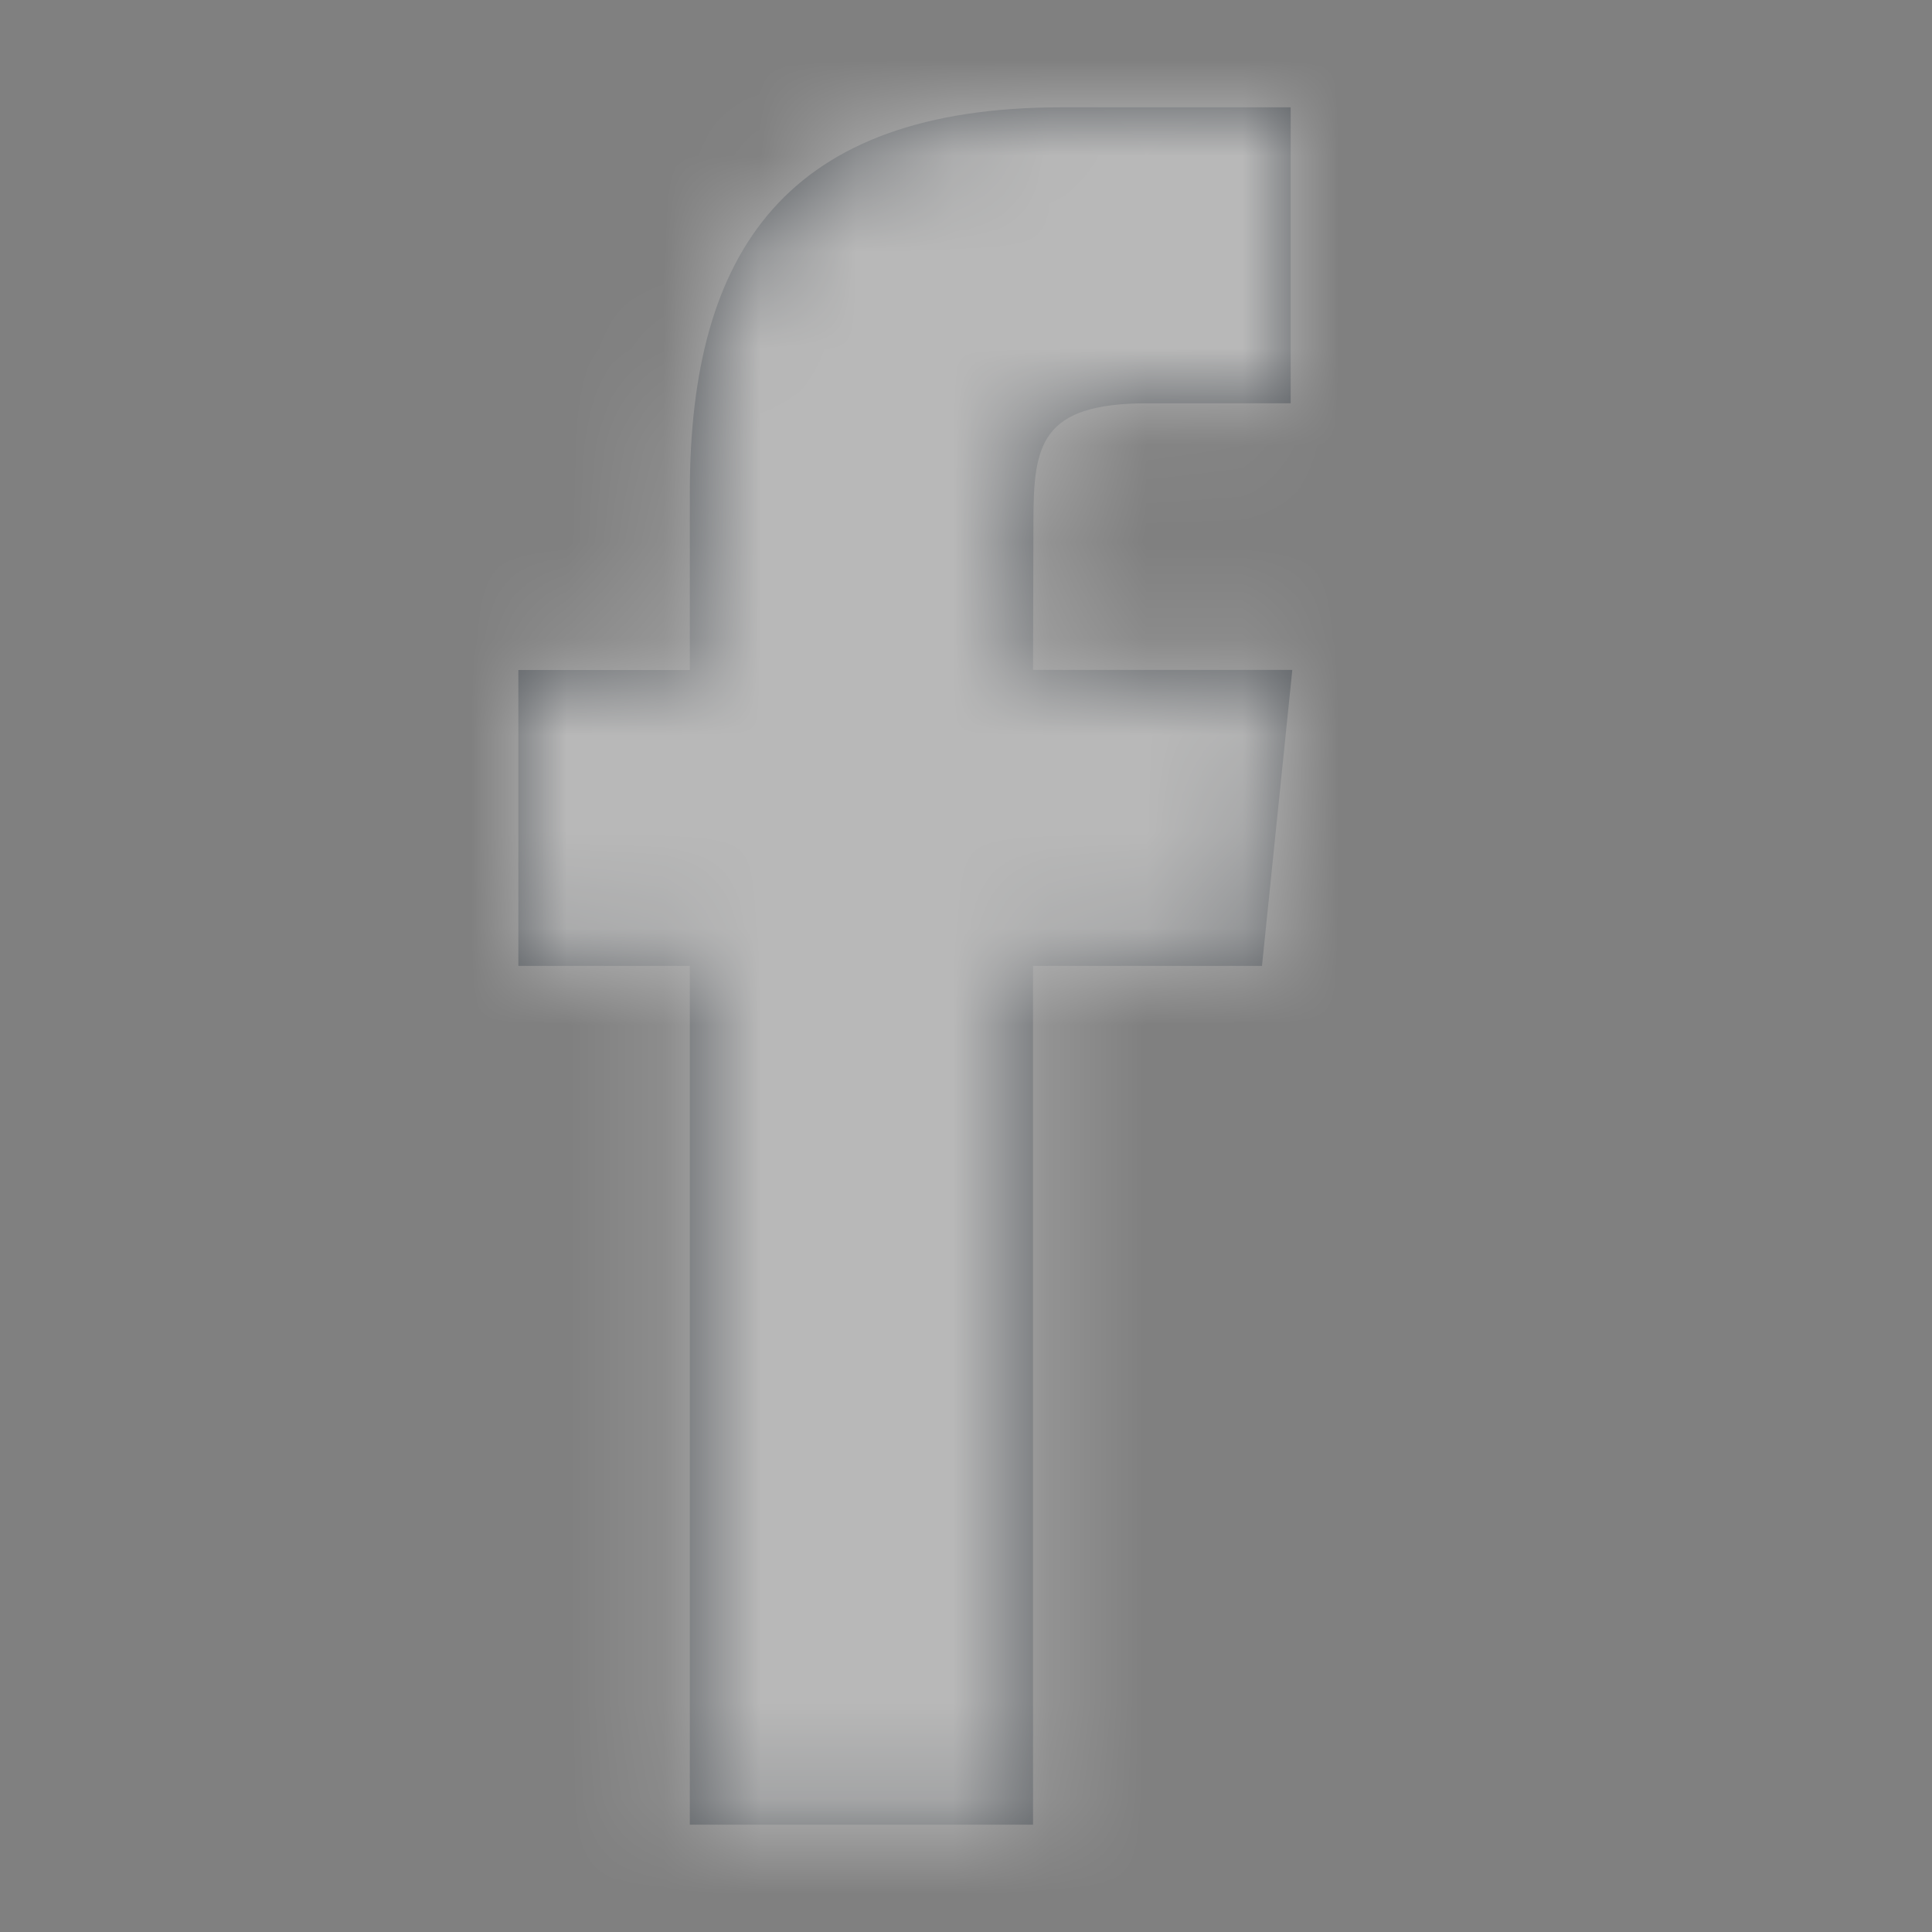 <?xml version="1.0" encoding="UTF-8"?>
<svg width="20px" height="20px" viewBox="0 0 20 20" version="1.1" xmlns="http://www.w3.org/2000/svg" xmlns:xlink="http://www.w3.org/1999/xlink">
    <rect x="0" y="0" width="20" height="20" fill="#808080" stroke="none"/>
    <title>icon/facebook</title>
    <defs>
        <path d="M5.328,17.778 L5.328,8.888 L7.698,8.888 L8.012,5.824 L5.328,5.824 L5.332,4.291 C5.332,3.492 5.405,3.064 6.513,3.064 L7.995,3.064 L7.995,4.4408921e-16 L5.625,4.4408921e-16 C2.777,4.4408921e-16 1.775,1.486 1.775,3.985 L1.775,5.825 L8.8817842e-16,5.825 L8.8817842e-16,8.888 L1.775,8.888 L1.775,17.778 L5.328,17.778 Z" id="path-1"></path>
    </defs>
    <g id="Page-1" stroke="none" stroke-width="1" fill="none" fill-rule="evenodd" opacity="0.443">
        <g id="HOME-V6" transform="translate(-1015, -8769)">
            <g id="FOOTER" transform="translate(0, 8521)">
                <g id="RRSS" transform="translate(1015, 248)">
                    <g id="icon/facebook" transform="translate(5.366, 1.111)">
                        <mask id="mask-2" fill="white">
                            <use xlink:href="#path-1"></use>
                        </mask>
                        <use id="Mask" fill="#212B36" xlink:href="#path-1"></use>
                        <g id="Color" mask="url(#mask-2)" fill="#FFFFFF">
                            <g transform="translate(-5.366, -1.111)" id="color/main">
                                <rect x="0" y="0" width="19.317" height="20" rx="1.957"></rect>
                            </g>
                        </g>
                    </g>
                </g>
            </g>
        </g>
    </g>
</svg>